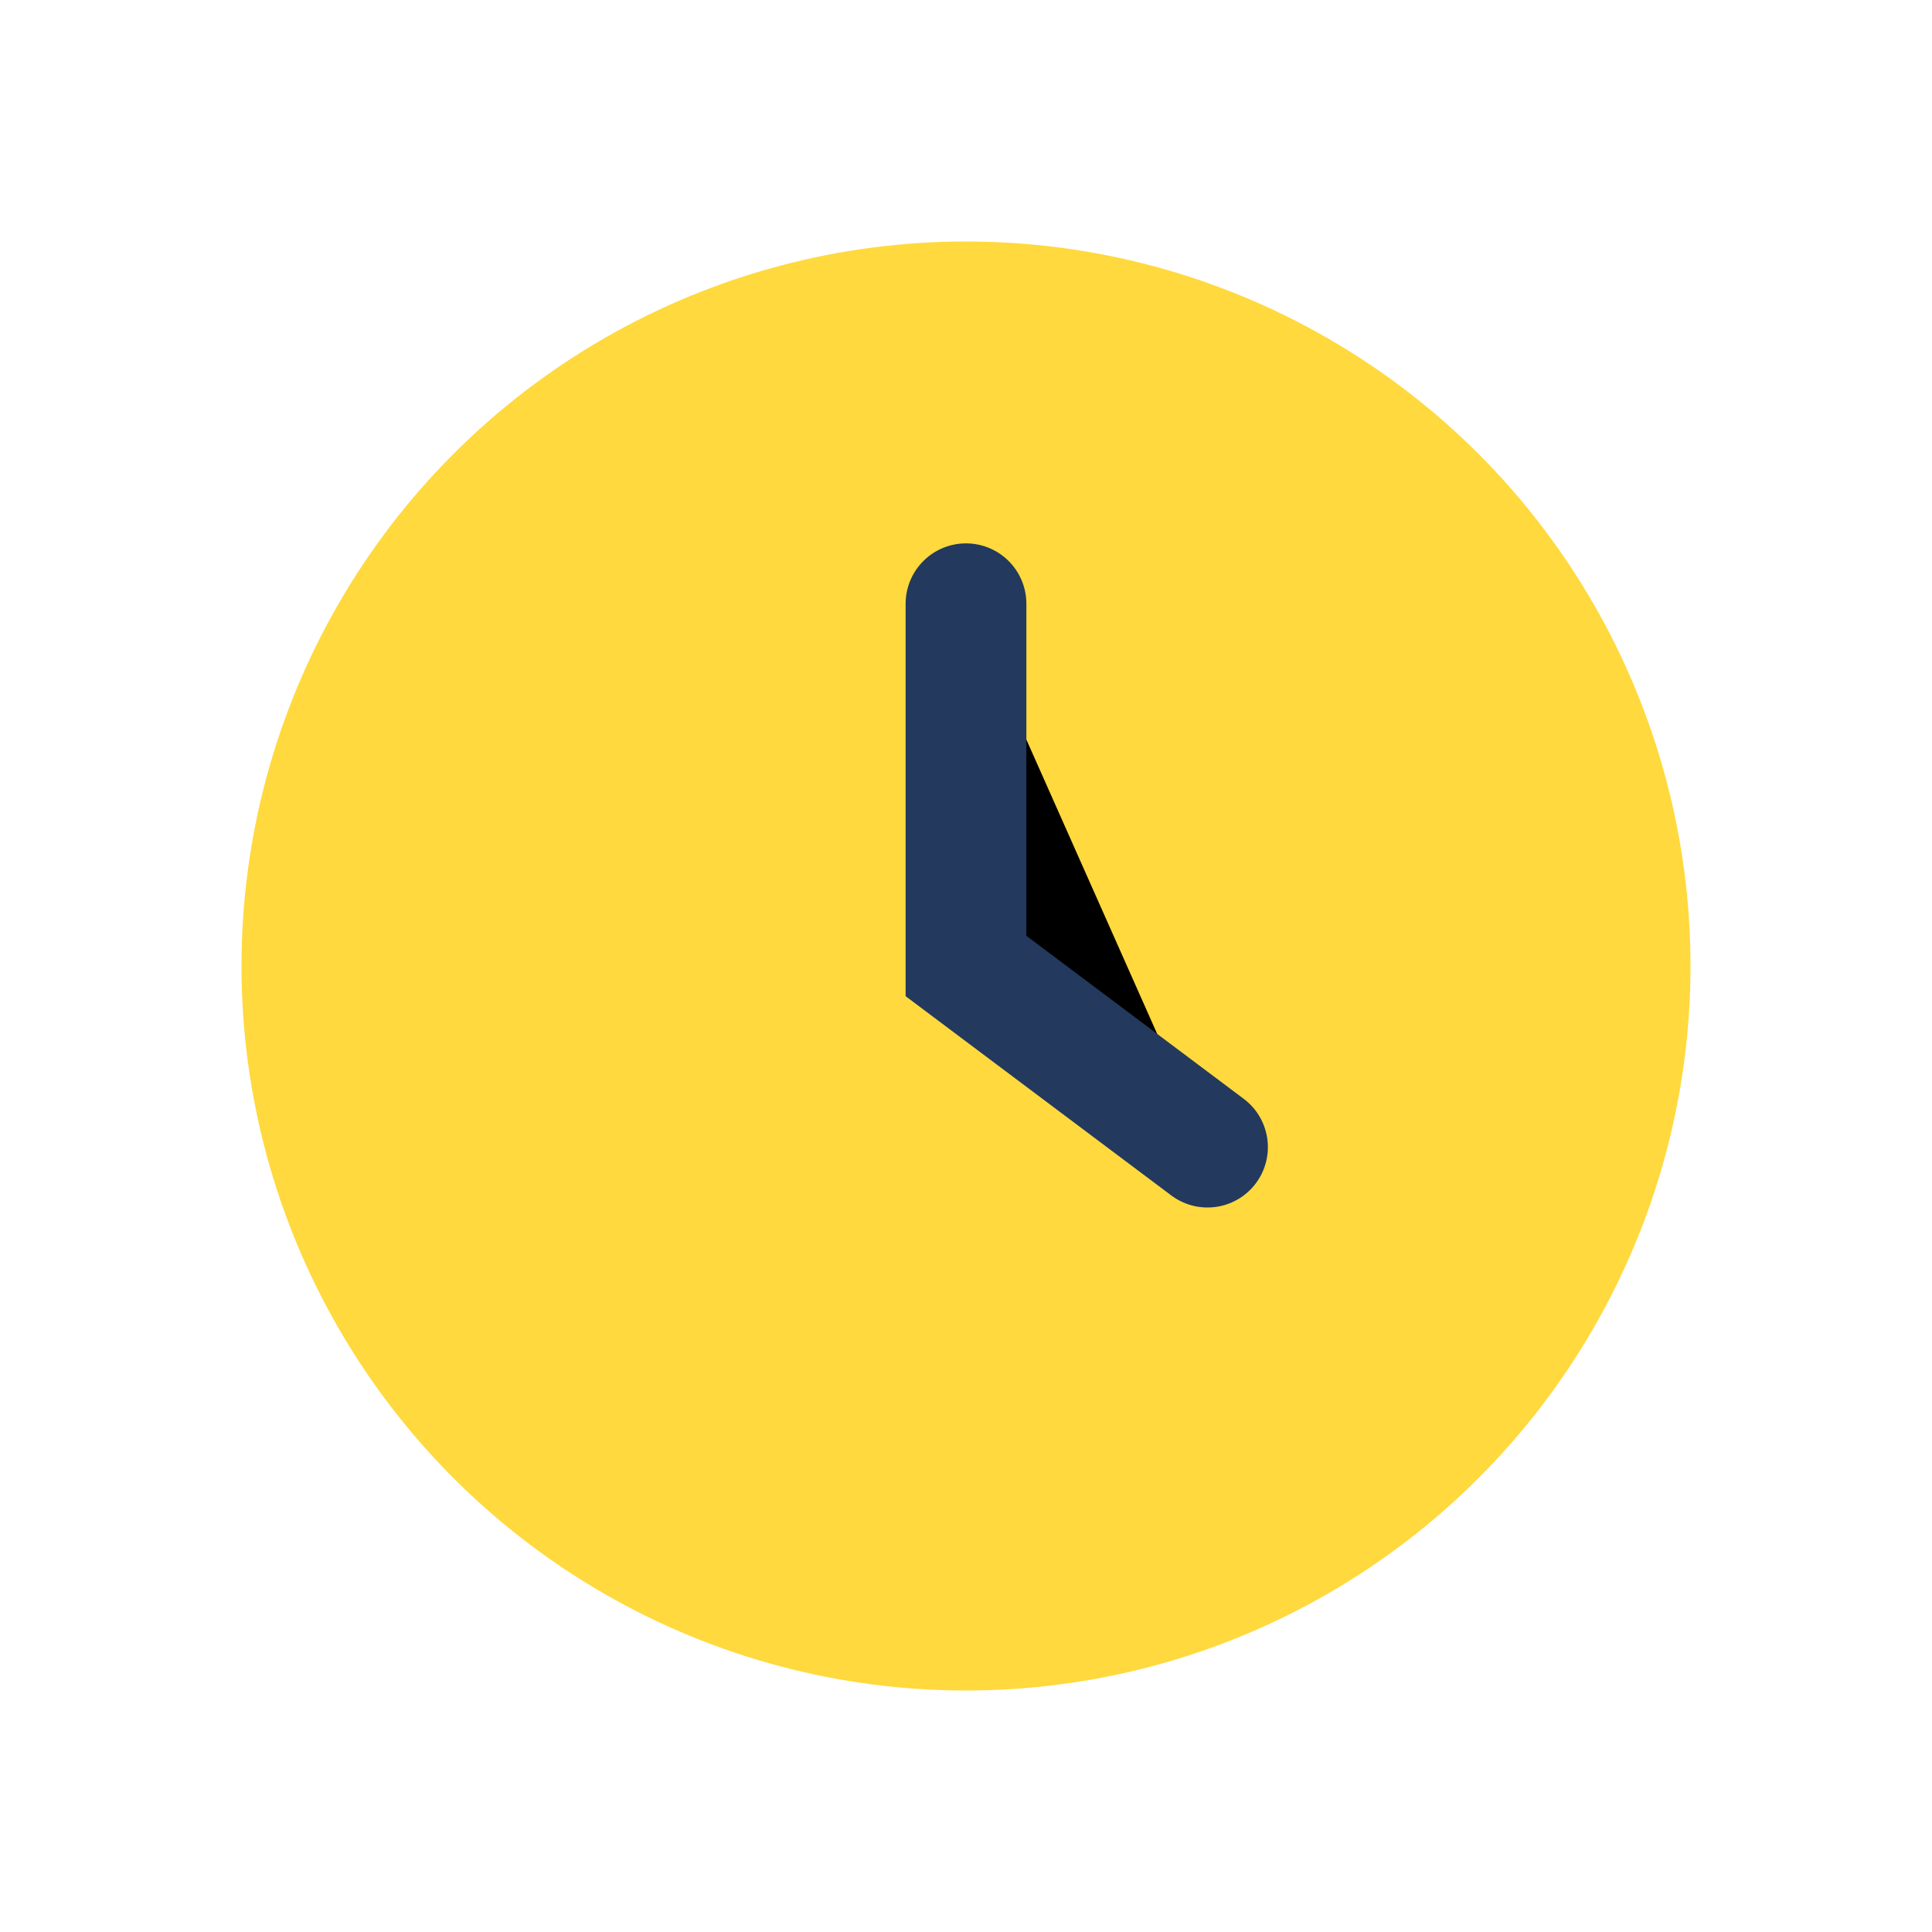 <?xml version="1.0" encoding="UTF-8"?>
<svg xmlns="http://www.w3.org/2000/svg" width="32" height="32" viewBox="0 0 32 32"><circle cx="16" cy="16" r="12" fill="#ffd93d"/><path d="M16 10v6l4 3" stroke="#23395d" stroke-width="2" stroke-linecap="round"/></svg>